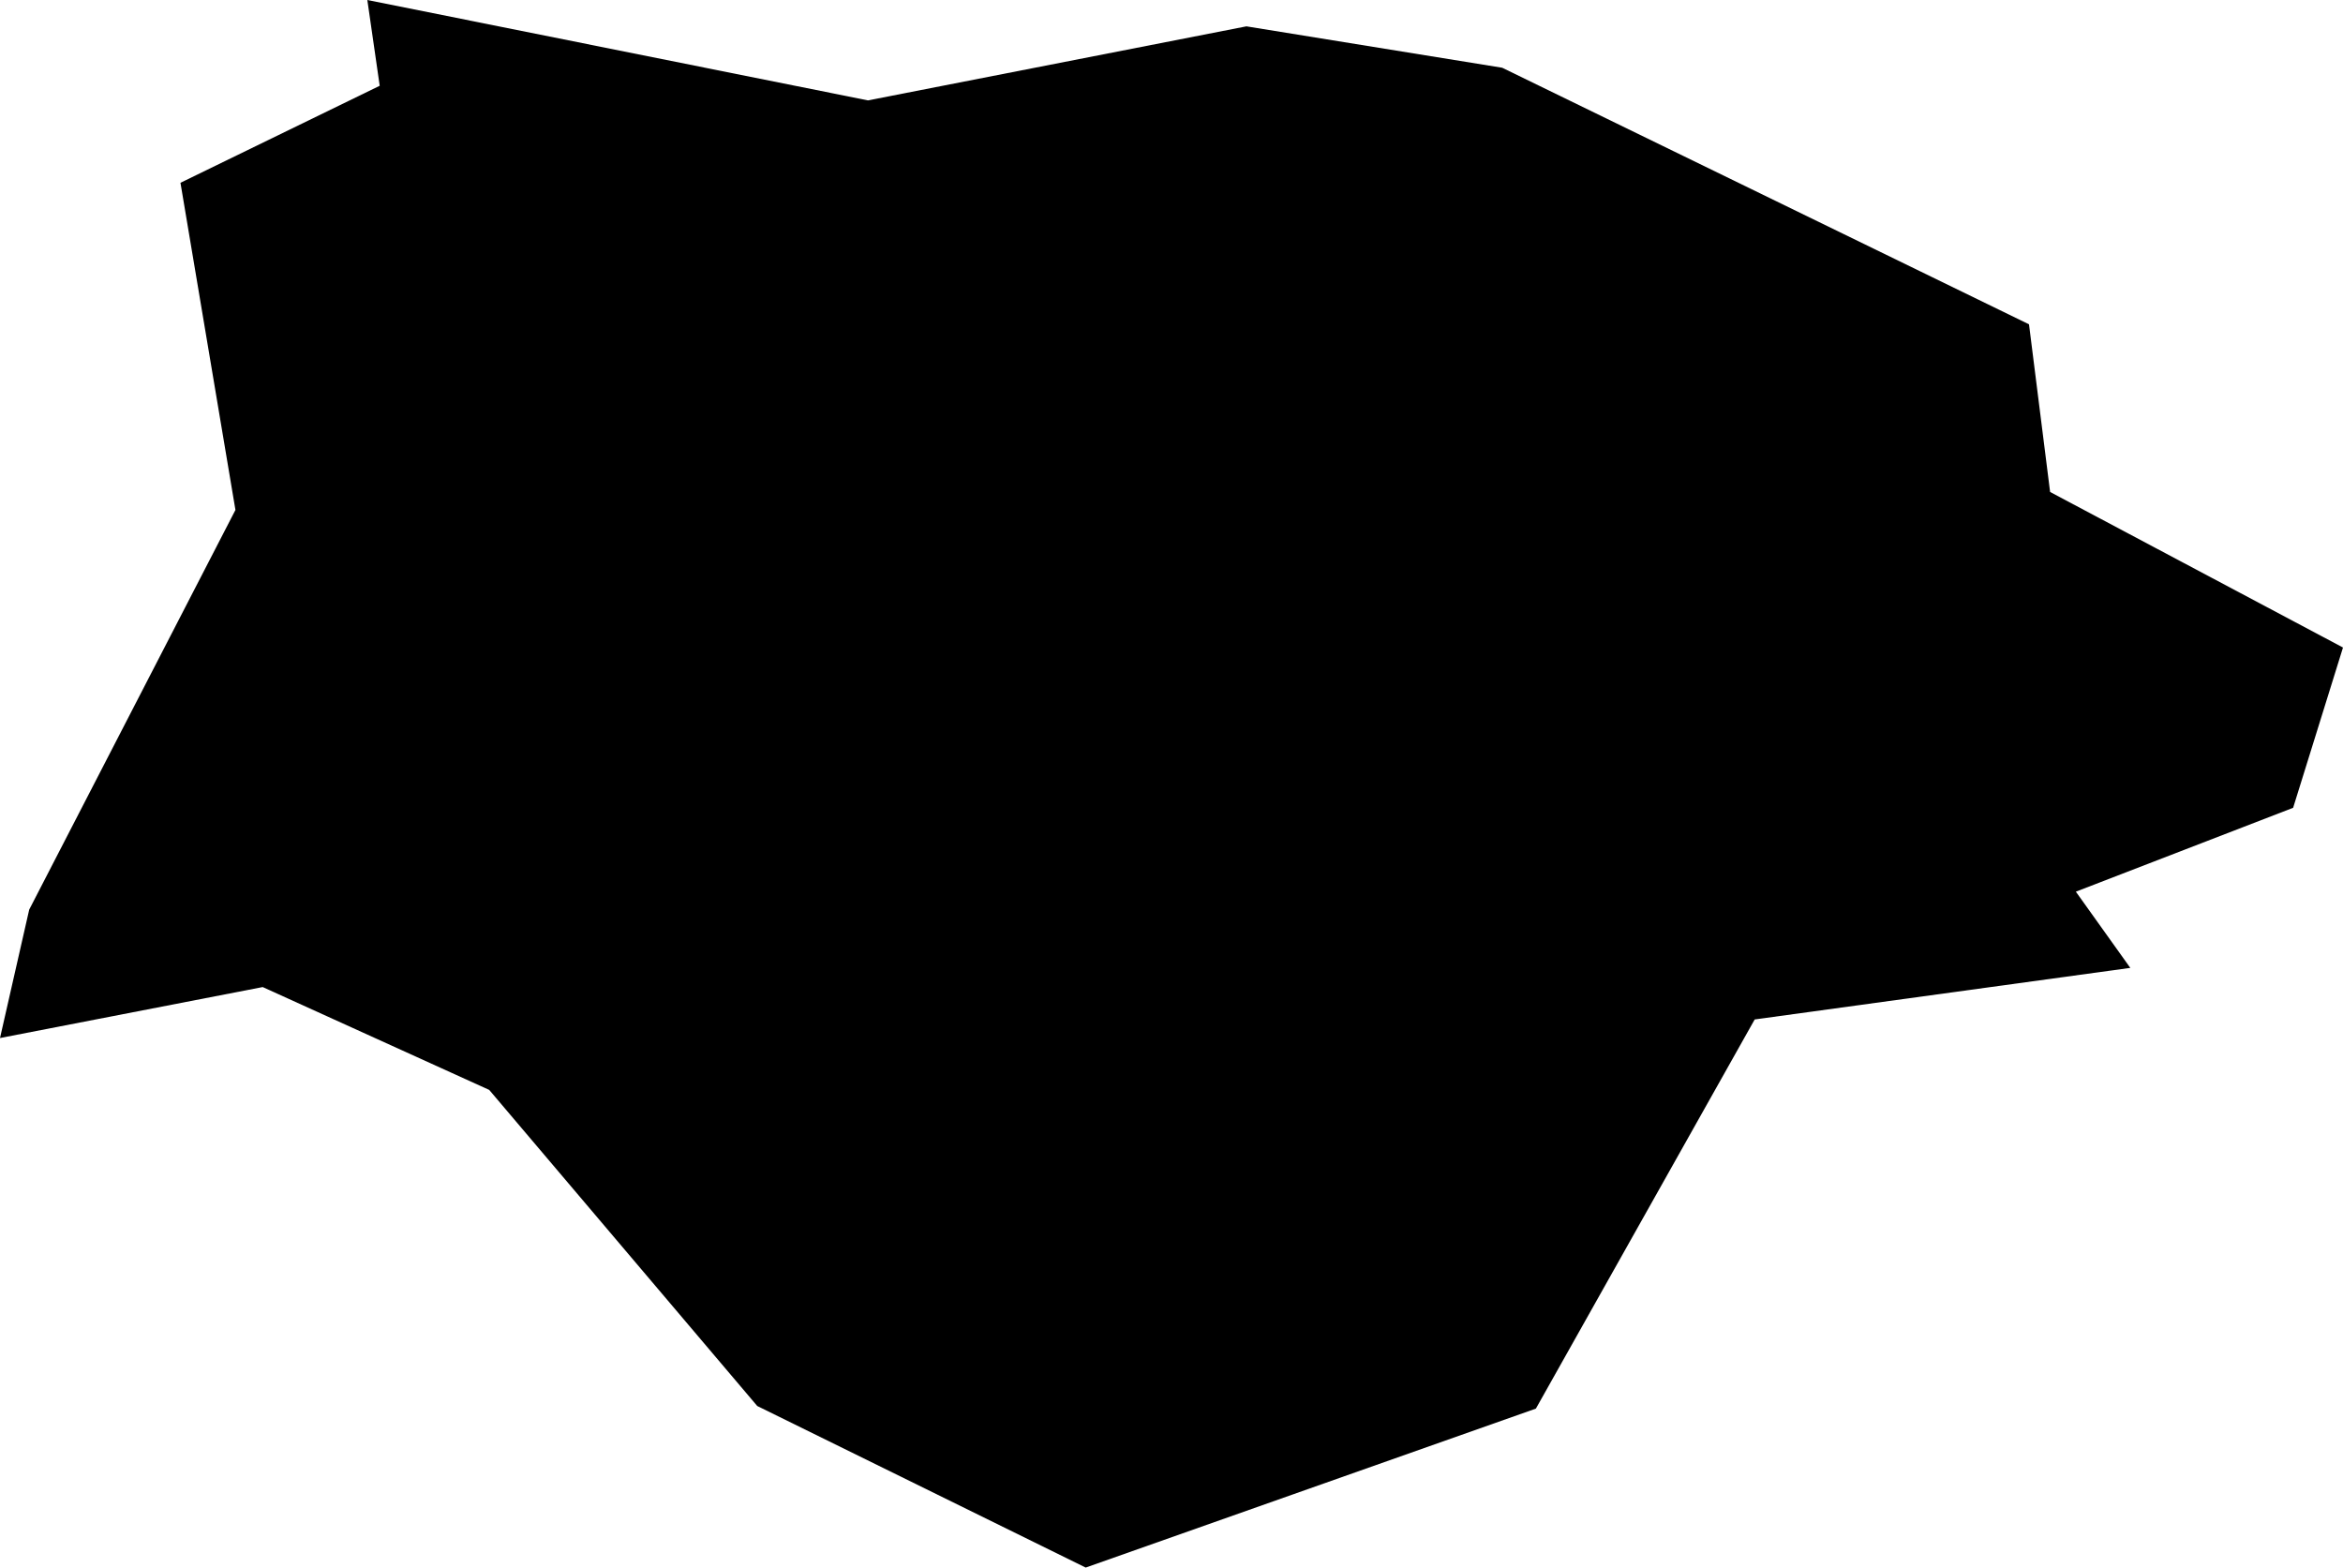 <svg width="1024" height="685.077" class="wof-county" edtf:cessation="" edtf:inception="" id="wof-%!s(int64=102072117)" mz:is_ceased="-1" mz:is_current="1" mz:is_deprecated="-1" mz:is_superseded="0" mz:is_superseding="0" mz:latitude="47.827613" mz:longitude="-0.739735" mz:max_latitude="47.856141" mz:max_longitude="-0.691816" mz:min_latitude="47.79598" mz:min_longitude="-0.78174" mz:uri="https://data.whosonfirst.org/102/072/117/102072117.geojson" viewBox="0 0 1024.00 685.08" wof:belongsto="85683401,102191581,85633147,404227703,404227423" wof:country="FR" wof:id="102072117" wof:lastmodified="1695886436" wof:name="Chateau-Gontier" wof:parent_id="404227703" wof:path="102/072/117/102072117.geojson" wof:placetype="county" wof:repo="whosonfirst-data-admin-fr" wof:superseded_by="" wof:supersedes="" xmlns="http://www.w3.org/2000/svg" xmlns:edtf="x-urn:namespaces#edtf" xmlns:mz="x-urn:namespaces#mz" xmlns:wof="x-urn:namespaces#wof"><path d="M474.501 685.077,330.952 614.464,213.81 476.323,114.808 431.377,0 453.651,12.765 397.523,102.896 222.863,78.869 79.883,165.948 37.487,160.539 0,379.348 43.876,544.75 11.513,656.54 29.607,886.771 141.739,895.994 215.005,1024 282.988,1002.205 353.032,907.245 389.688,931.045 422.996,766.884 445.532,671.253 615.603,474.501 685.077 Z"/></svg>